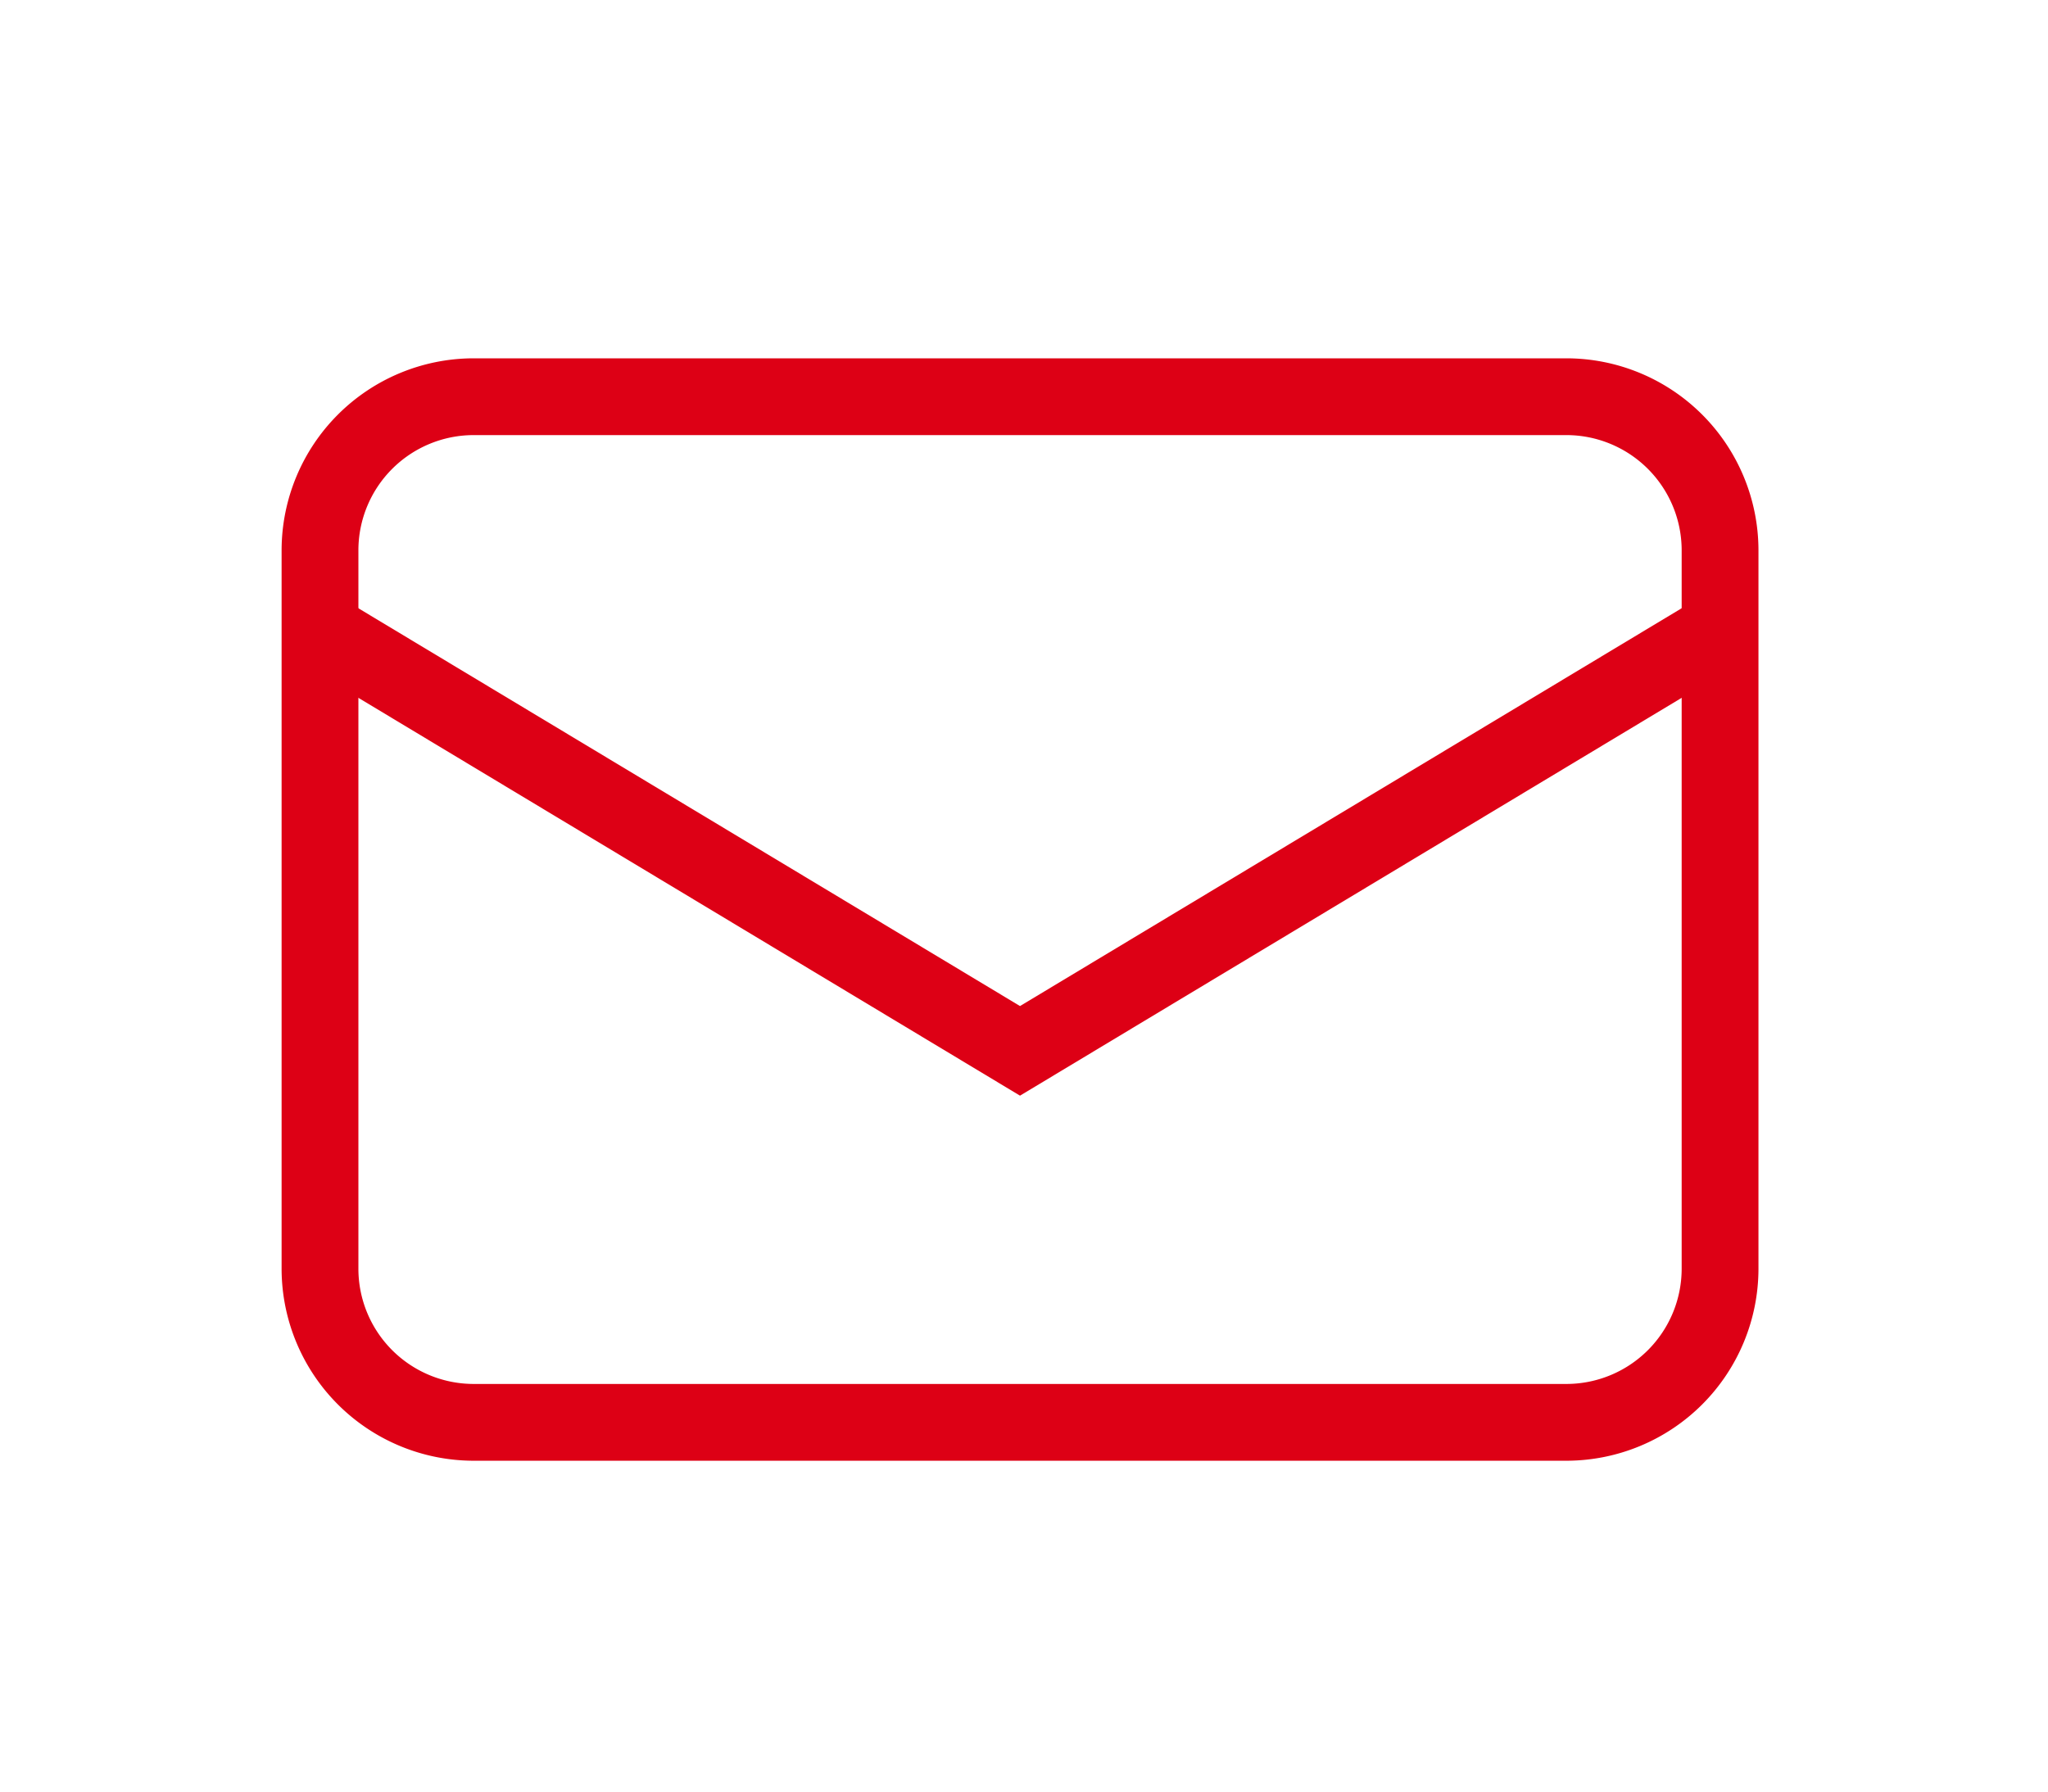 <svg xmlns="http://www.w3.org/2000/svg" width="80" height="70" viewBox="0 0 80 70"><g transform="translate(-241 -7501)"><rect width="80" height="70" transform="translate(241 7501)" fill="#fff"/><g transform="translate(252 7515)"><path d="M52.036,41.573H5.654A4.154,4.154,0,0,1,1.5,37.419V5.654A4.154,4.154,0,0,1,5.654,1.5H52.036A4.154,4.154,0,0,1,56.19,5.654V37.419a4.154,4.154,0,0,1-4.154,4.154" fill="#fff"/><path d="M6-1.5H48.69A7.508,7.508,0,0,1,56.19,6V34.073a7.508,7.508,0,0,1-7.5,7.5H6a7.508,7.508,0,0,1-7.5-7.5V6A7.508,7.508,0,0,1,6-1.5ZM48.69,38.573a4.505,4.505,0,0,0,4.5-4.5V6a4.505,4.505,0,0,0-4.5-4.5H6A4.505,4.505,0,0,0,1.5,6V34.073a4.505,4.505,0,0,0,4.5,4.5Z" transform="translate(1.5 1.5)" fill="#dd0015"/><path d="M28.844,28.809l-27.8-16.72L2.588,9.518l26.256,15.79L55.1,9.518l1.546,2.571Z" fill="#dd0015"/></g></g></svg>